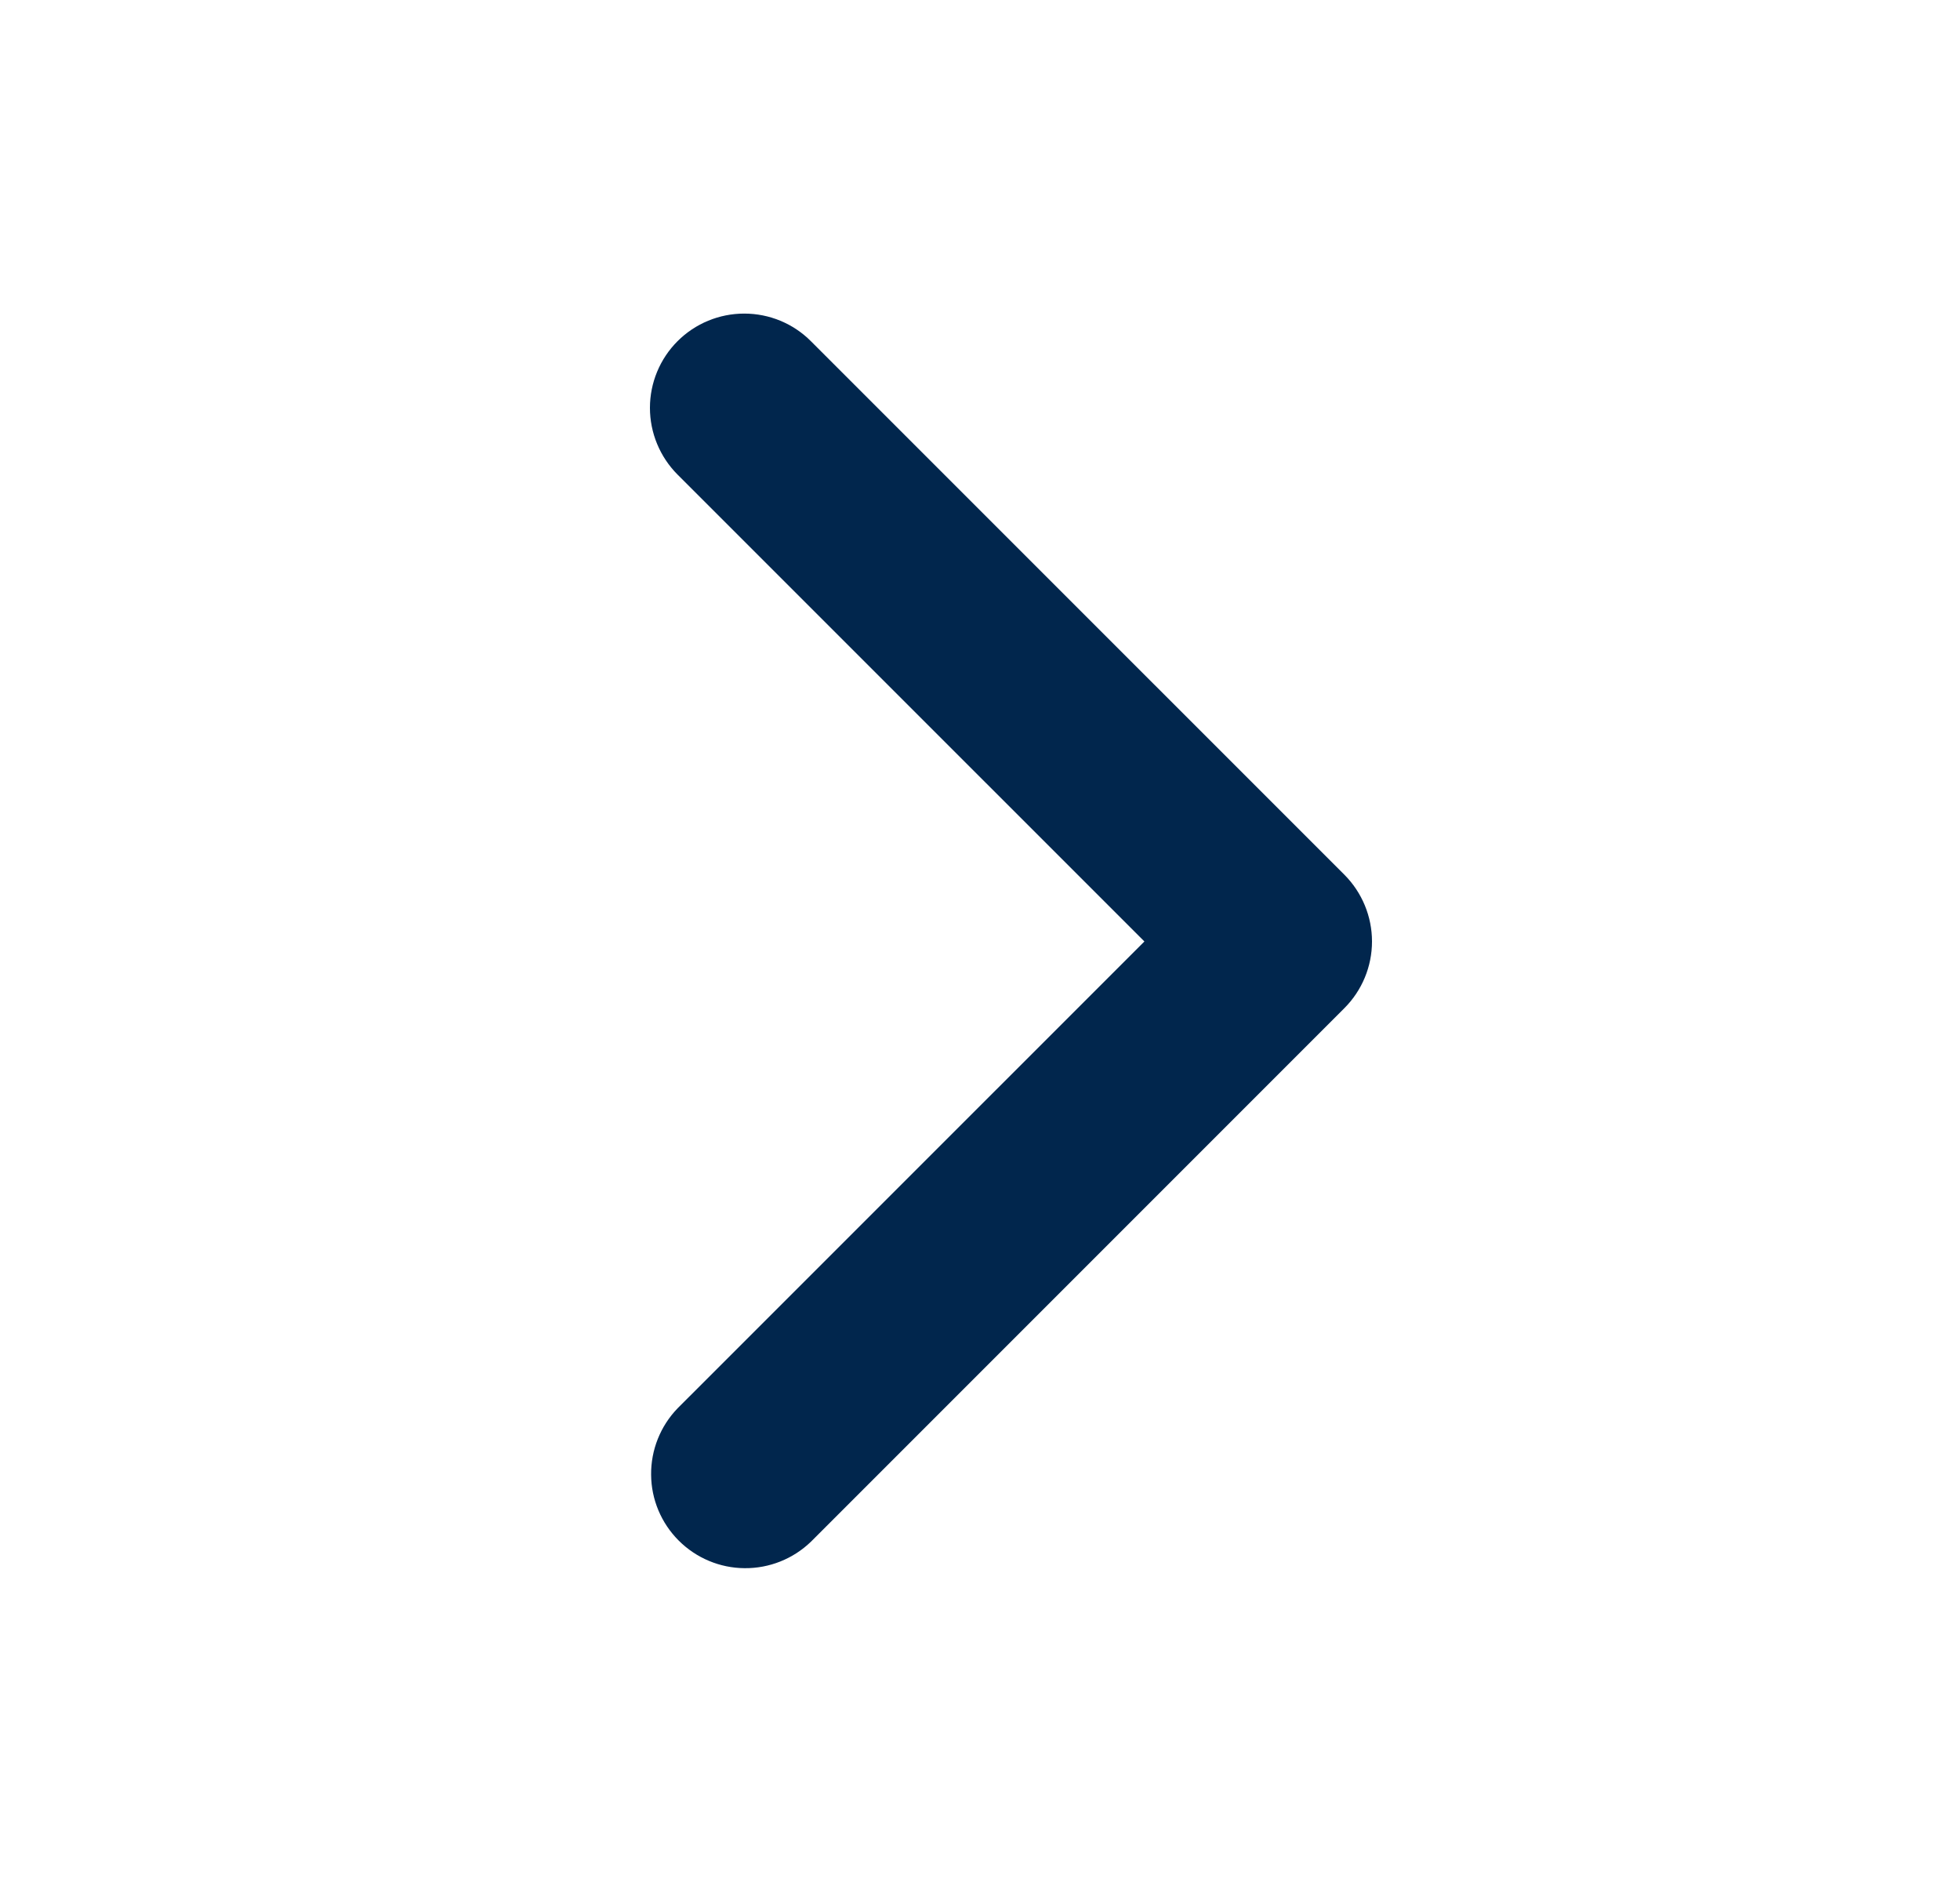 <svg width="25" height="24" viewBox="0 0 25 24" fill="none" xmlns="http://www.w3.org/2000/svg">
<path d="M8.642 4.351C8.417 4.576 8.29 4.882 8.29 5.201C8.29 5.52 8.417 5.826 8.642 6.052L14.597 12.006L8.642 17.96C8.423 18.187 8.302 18.491 8.305 18.806C8.307 19.122 8.434 19.423 8.657 19.646C8.88 19.869 9.182 19.996 9.497 19.998C9.812 20.001 10.116 19.88 10.343 19.661L17.148 12.856C17.373 12.631 17.5 12.325 17.5 12.006C17.5 11.687 17.373 11.381 17.148 11.155L10.343 4.351C10.118 4.125 9.812 3.999 9.493 3.999C9.174 3.999 8.868 4.125 8.642 4.351Z" fill="#01264D"/>
</svg>
